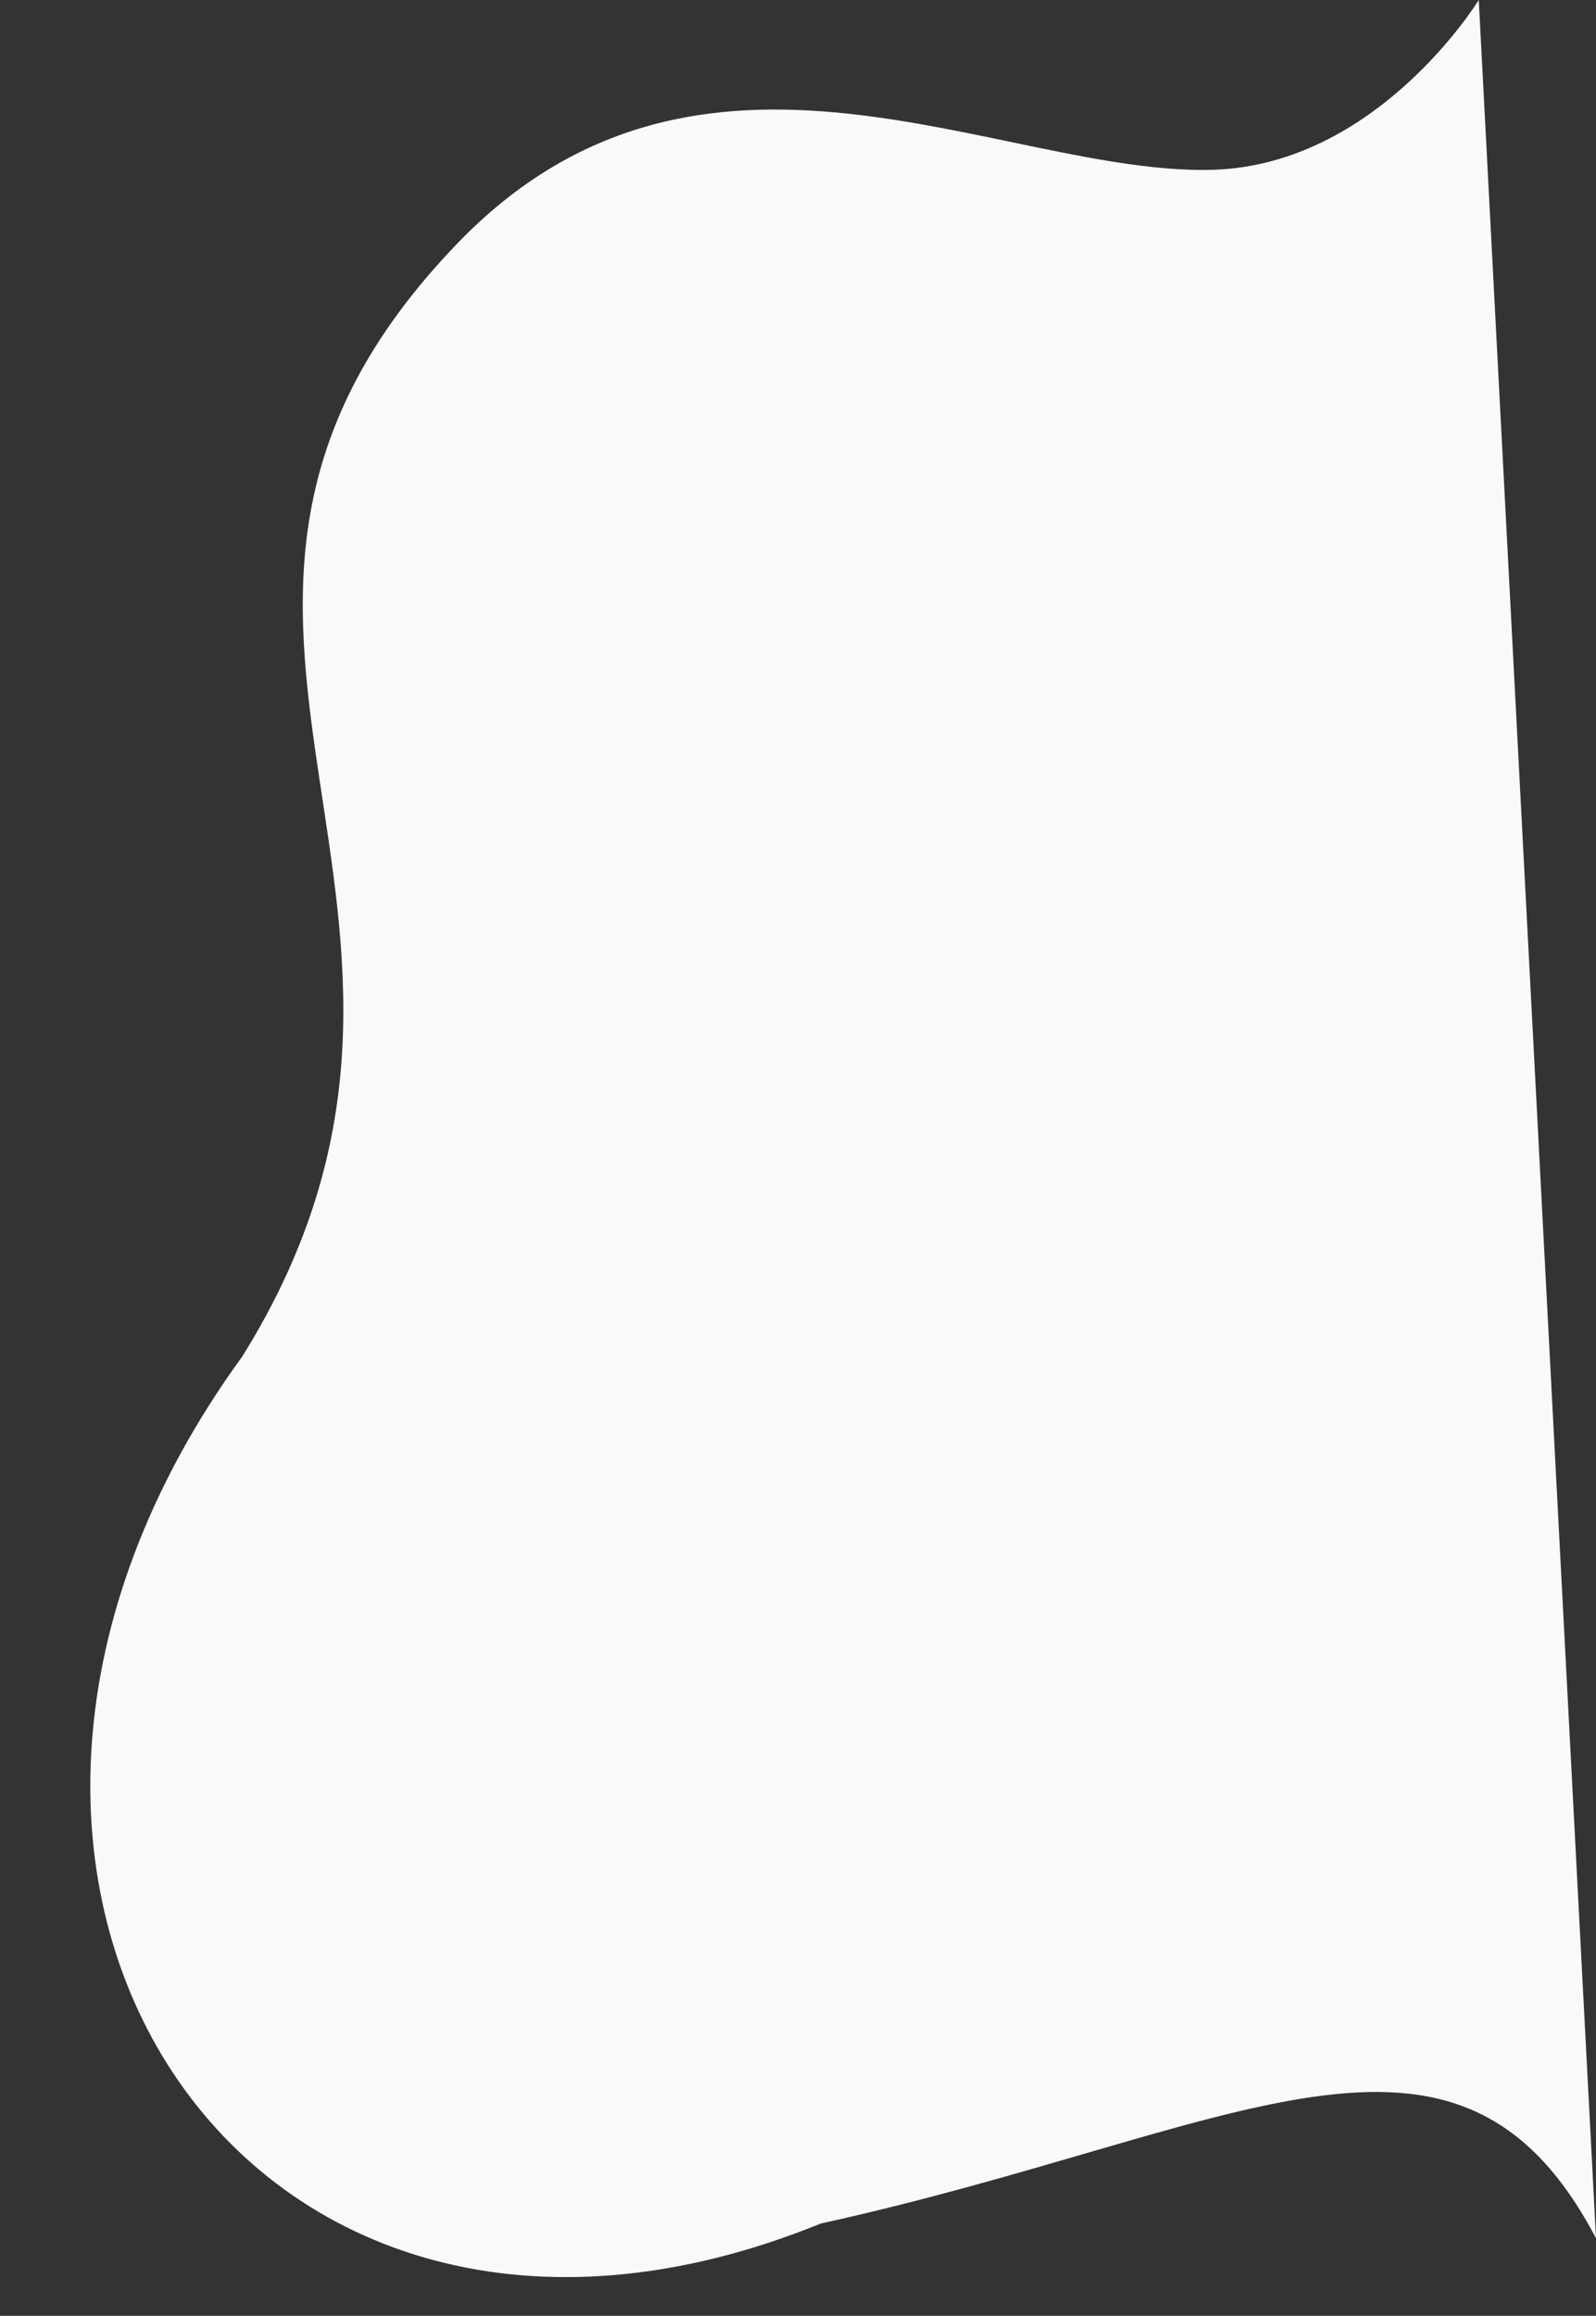 <svg xmlns="http://www.w3.org/2000/svg" xmlns:xlink="http://www.w3.org/1999/xlink" width="754.051" height="1093.591" viewBox="0 0 754.051 1093.591"><rect x="0" y="0" width="754.051" height="1093.591" fill="#333333" stroke="none"/><defs><clipPath id="a"><rect width="1058.427" height="699.616" transform="translate(0 0)" fill="#fbf8fa"></rect></clipPath></defs><g transform="translate(55.396 1093.591) rotate(-93)"><g transform="translate(0 -0.002)" clip-path="url(#a)"><path d="M0,699.614c128.721-59.138,58.931-167.283,26.122-365.409C-70.2,56.612,212.933-109.076,449.362,82.734,652.878,224.837,800.6,32.123,968.612,211.4c113.812,121.446,19.126,258.473,16.33,357.923-2.2,78.393,73.486,130.29,73.486,130.29Z" transform="translate(0 0.002)" fill="#fbf8fa"></path></g></g></svg>